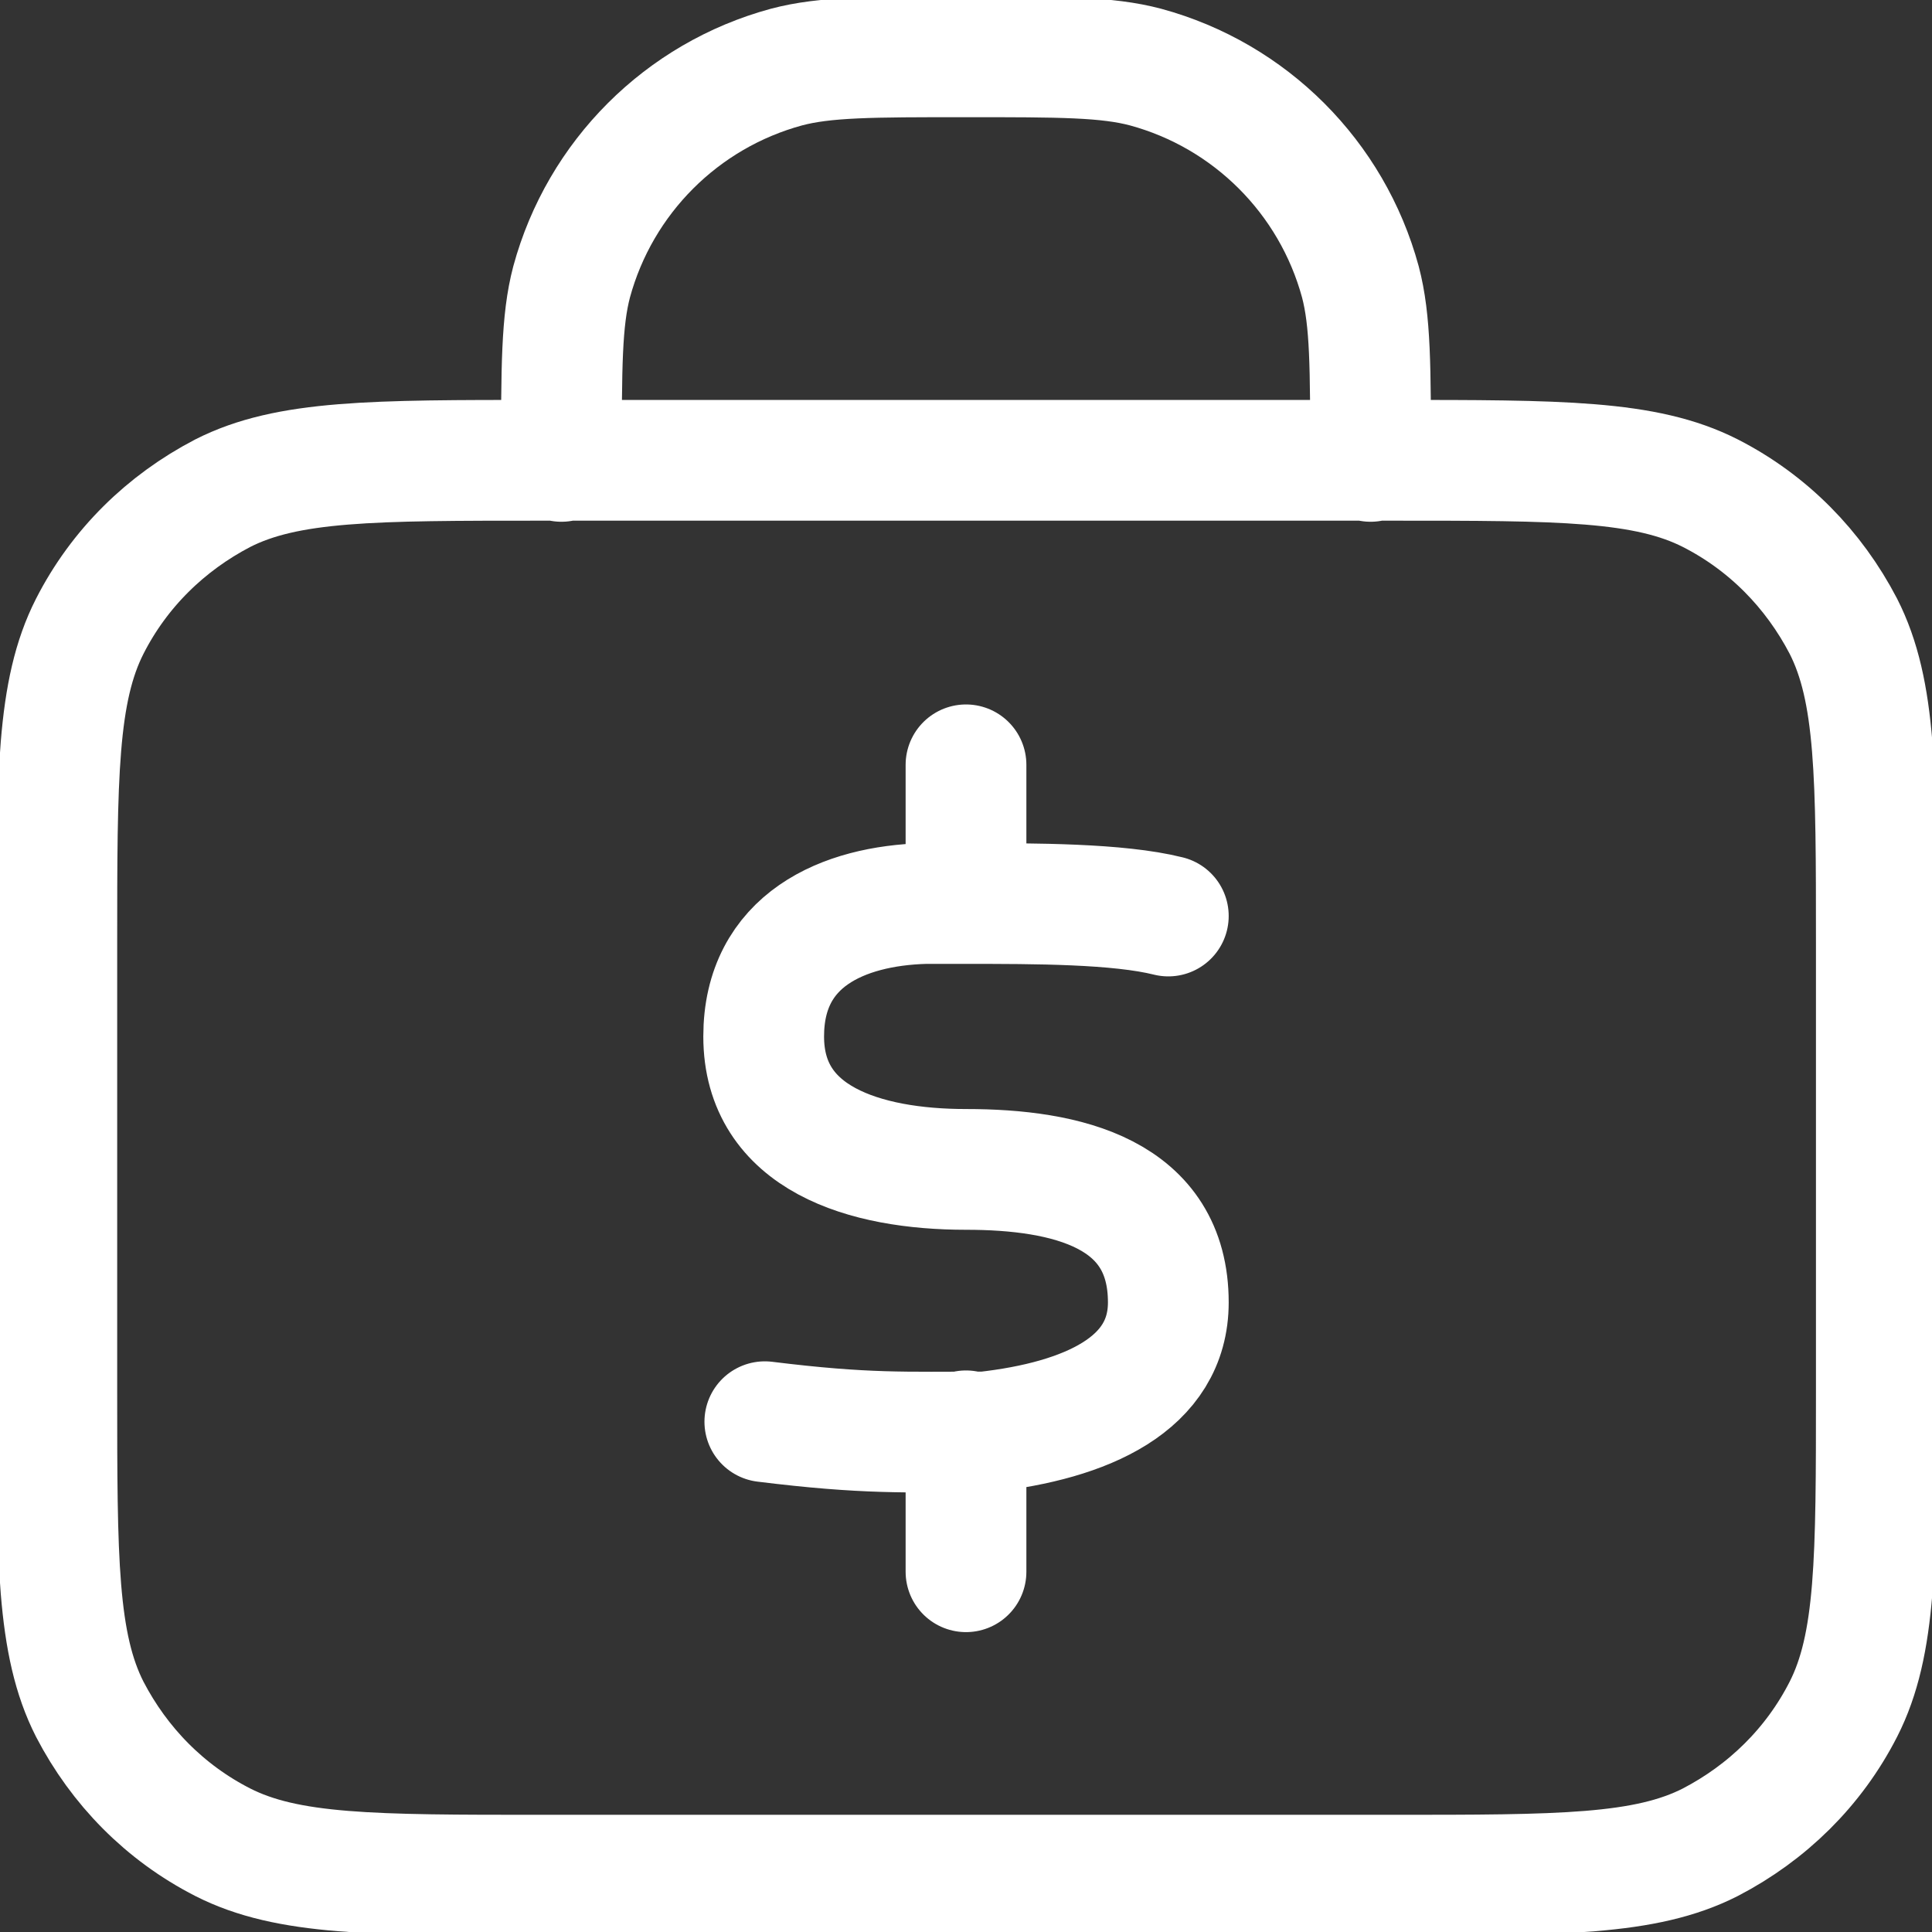 <svg width="32" height="32" viewBox="0 0 32 32" fill="none" xmlns="http://www.w3.org/2000/svg">
<rect x="0" y="0" width="32" height="32" fill="#333333" stroke="none"/>
<g clip-path="url(#clip0_41_79)">
<path d="M22.701 7.642C22.701 6.08 22.701 5.308 22.532 4.668C22.061 2.936 20.706 1.581 18.974 1.111C18.334 0.941 17.562 0.941 16 0.941C14.438 0.941 13.666 0.941 13.026 1.111C11.294 1.581 9.939 2.936 9.468 4.668C9.299 5.308 9.299 6.08 9.299 7.642M19.351 15.172C18.522 14.965 17.148 14.965 16 14.965M16 14.965C15.623 14.965 15.849 14.965 15.322 14.965C13.967 15.002 12.649 15.567 12.649 17.167C12.649 18.861 14.325 19.369 16 19.369C17.675 19.369 19.351 19.765 19.351 21.572C19.351 22.927 17.995 23.529 16.32 23.718C14.983 23.718 14.344 23.755 12.668 23.548M16 14.965V12.668M16 23.699V26.033M8.979 31.059H23.04C25.845 31.059 27.256 31.059 28.329 30.513C29.271 30.023 30.042 29.271 30.532 28.311C31.078 27.238 31.078 25.826 31.078 23.021V15.661C31.078 12.857 31.078 11.445 30.532 10.372C30.042 9.431 29.289 8.659 28.329 8.169C27.256 7.624 25.845 7.624 23.04 7.624H8.979C6.174 7.624 4.762 7.624 3.689 8.169C2.748 8.659 1.976 9.412 1.487 10.372C0.941 11.445 0.941 12.857 0.941 15.661V23.021C0.941 25.826 0.941 27.238 1.487 28.311C1.976 29.252 2.729 30.023 3.689 30.513C4.762 31.059 6.174 31.059 8.979 31.059Z" stroke="white" stroke-width="2" stroke-linecap="round" stroke-linejoin="round"/>
</g>
<defs>
<clipPath id="clip0_41_79">
<rect width="32" height="32" fill="white"/>
</clipPath>
</defs>
</svg>
